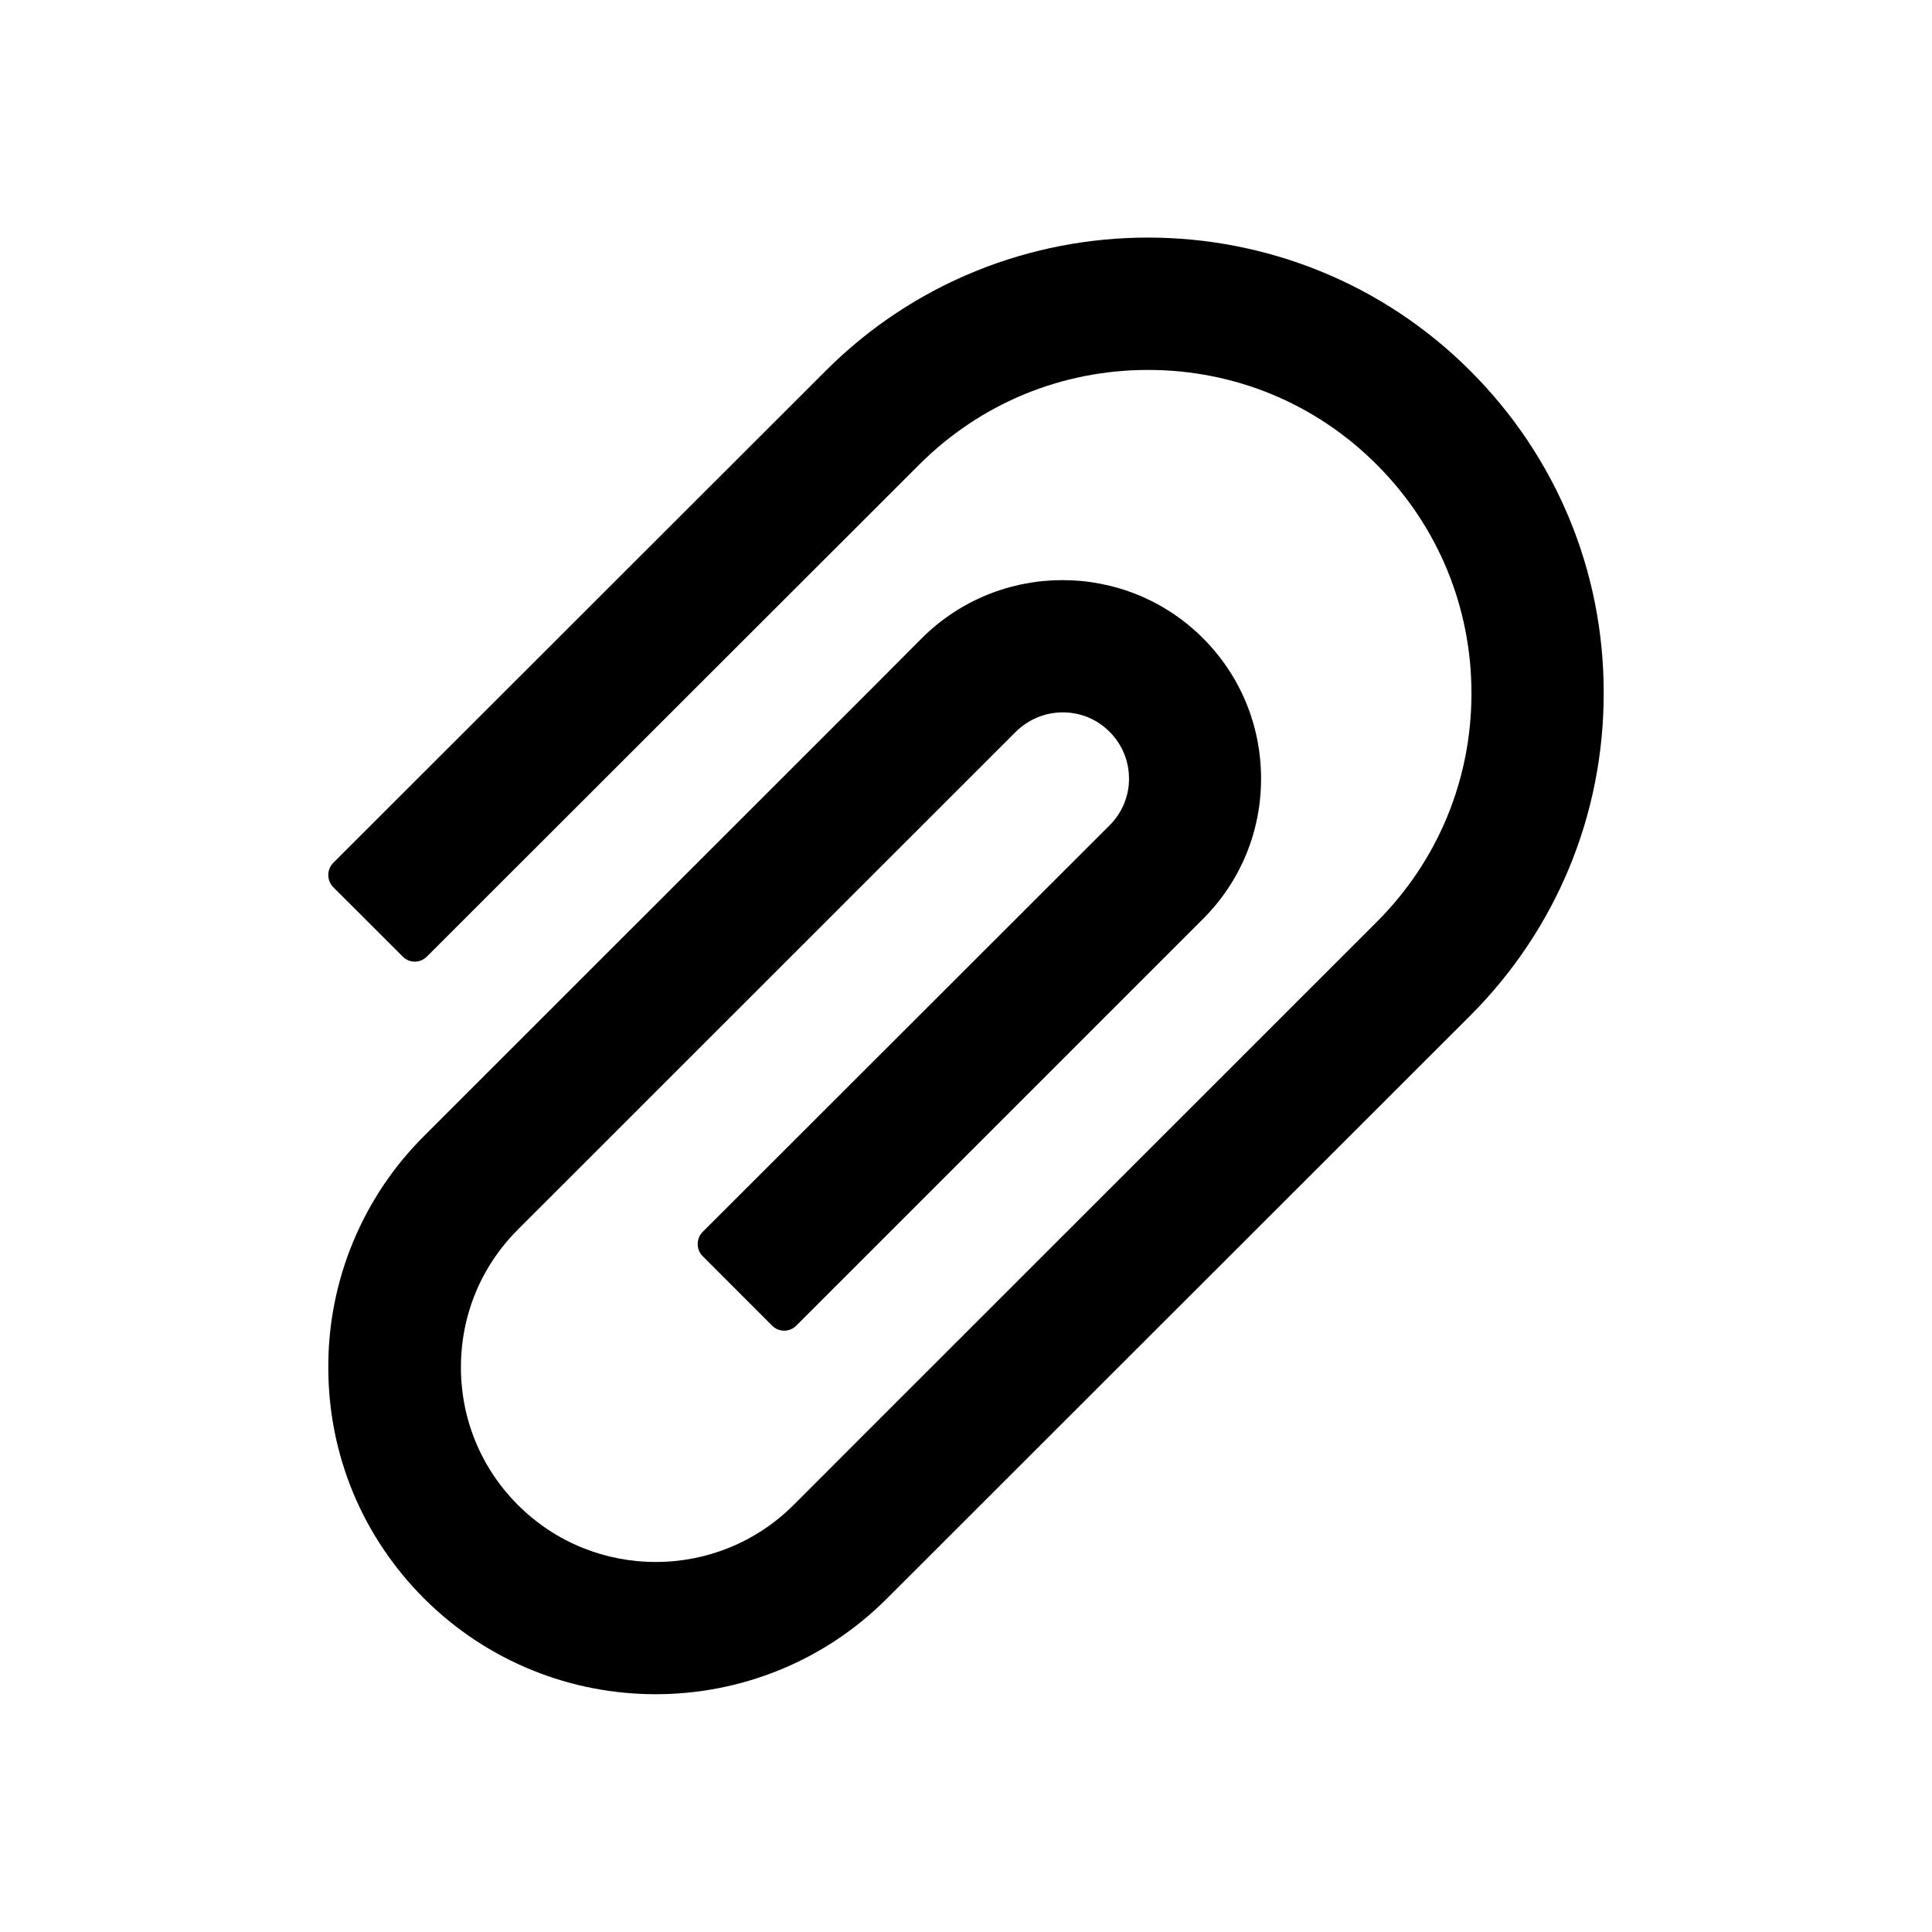 <svg width="40" height="40" viewBox="0 0 40 40" fill="none" xmlns="http://www.w3.org/2000/svg">
<path d="M30.441 7.678C26.762 3.999 20.77 3.999 17.094 7.678L6.898 17.866C6.832 17.932 6.797 18.022 6.797 18.116C6.797 18.21 6.832 18.299 6.898 18.366L8.34 19.807C8.406 19.873 8.495 19.91 8.588 19.91C8.681 19.91 8.77 19.873 8.836 19.807L19.031 9.62C20.297 8.354 21.98 7.659 23.77 7.659C25.559 7.659 27.242 8.354 28.504 9.62C29.77 10.885 30.465 12.569 30.465 14.354C30.465 16.143 29.77 17.823 28.504 19.088L18.113 29.475L16.43 31.159C14.855 32.733 12.297 32.733 10.723 31.159C9.961 30.397 9.543 29.385 9.543 28.307C9.543 27.229 9.961 26.217 10.723 25.456L21.031 15.151C21.293 14.893 21.637 14.749 22.004 14.749H22.008C22.375 14.749 22.715 14.893 22.973 15.151C23.234 15.413 23.375 15.757 23.375 16.124C23.375 16.487 23.23 16.831 22.973 17.088L14.547 25.506C14.48 25.573 14.445 25.663 14.445 25.756C14.445 25.85 14.48 25.94 14.547 26.006L15.988 27.448C16.054 27.514 16.143 27.55 16.236 27.55C16.329 27.55 16.419 27.514 16.484 27.448L24.906 19.026C25.684 18.249 26.109 17.217 26.109 16.12C26.109 15.022 25.68 13.987 24.906 13.213C23.301 11.608 20.691 11.612 19.086 13.213L18.086 14.217L8.781 23.518C8.15 24.146 7.649 24.893 7.309 25.716C6.968 26.538 6.794 27.421 6.797 28.311C6.797 30.12 7.504 31.819 8.781 33.096C10.105 34.417 11.84 35.077 13.574 35.077C15.309 35.077 17.043 34.417 18.363 33.096L30.441 21.026C32.219 19.245 33.203 16.874 33.203 14.354C33.207 11.831 32.223 9.46 30.441 7.678Z" fill="black"/>
</svg>
